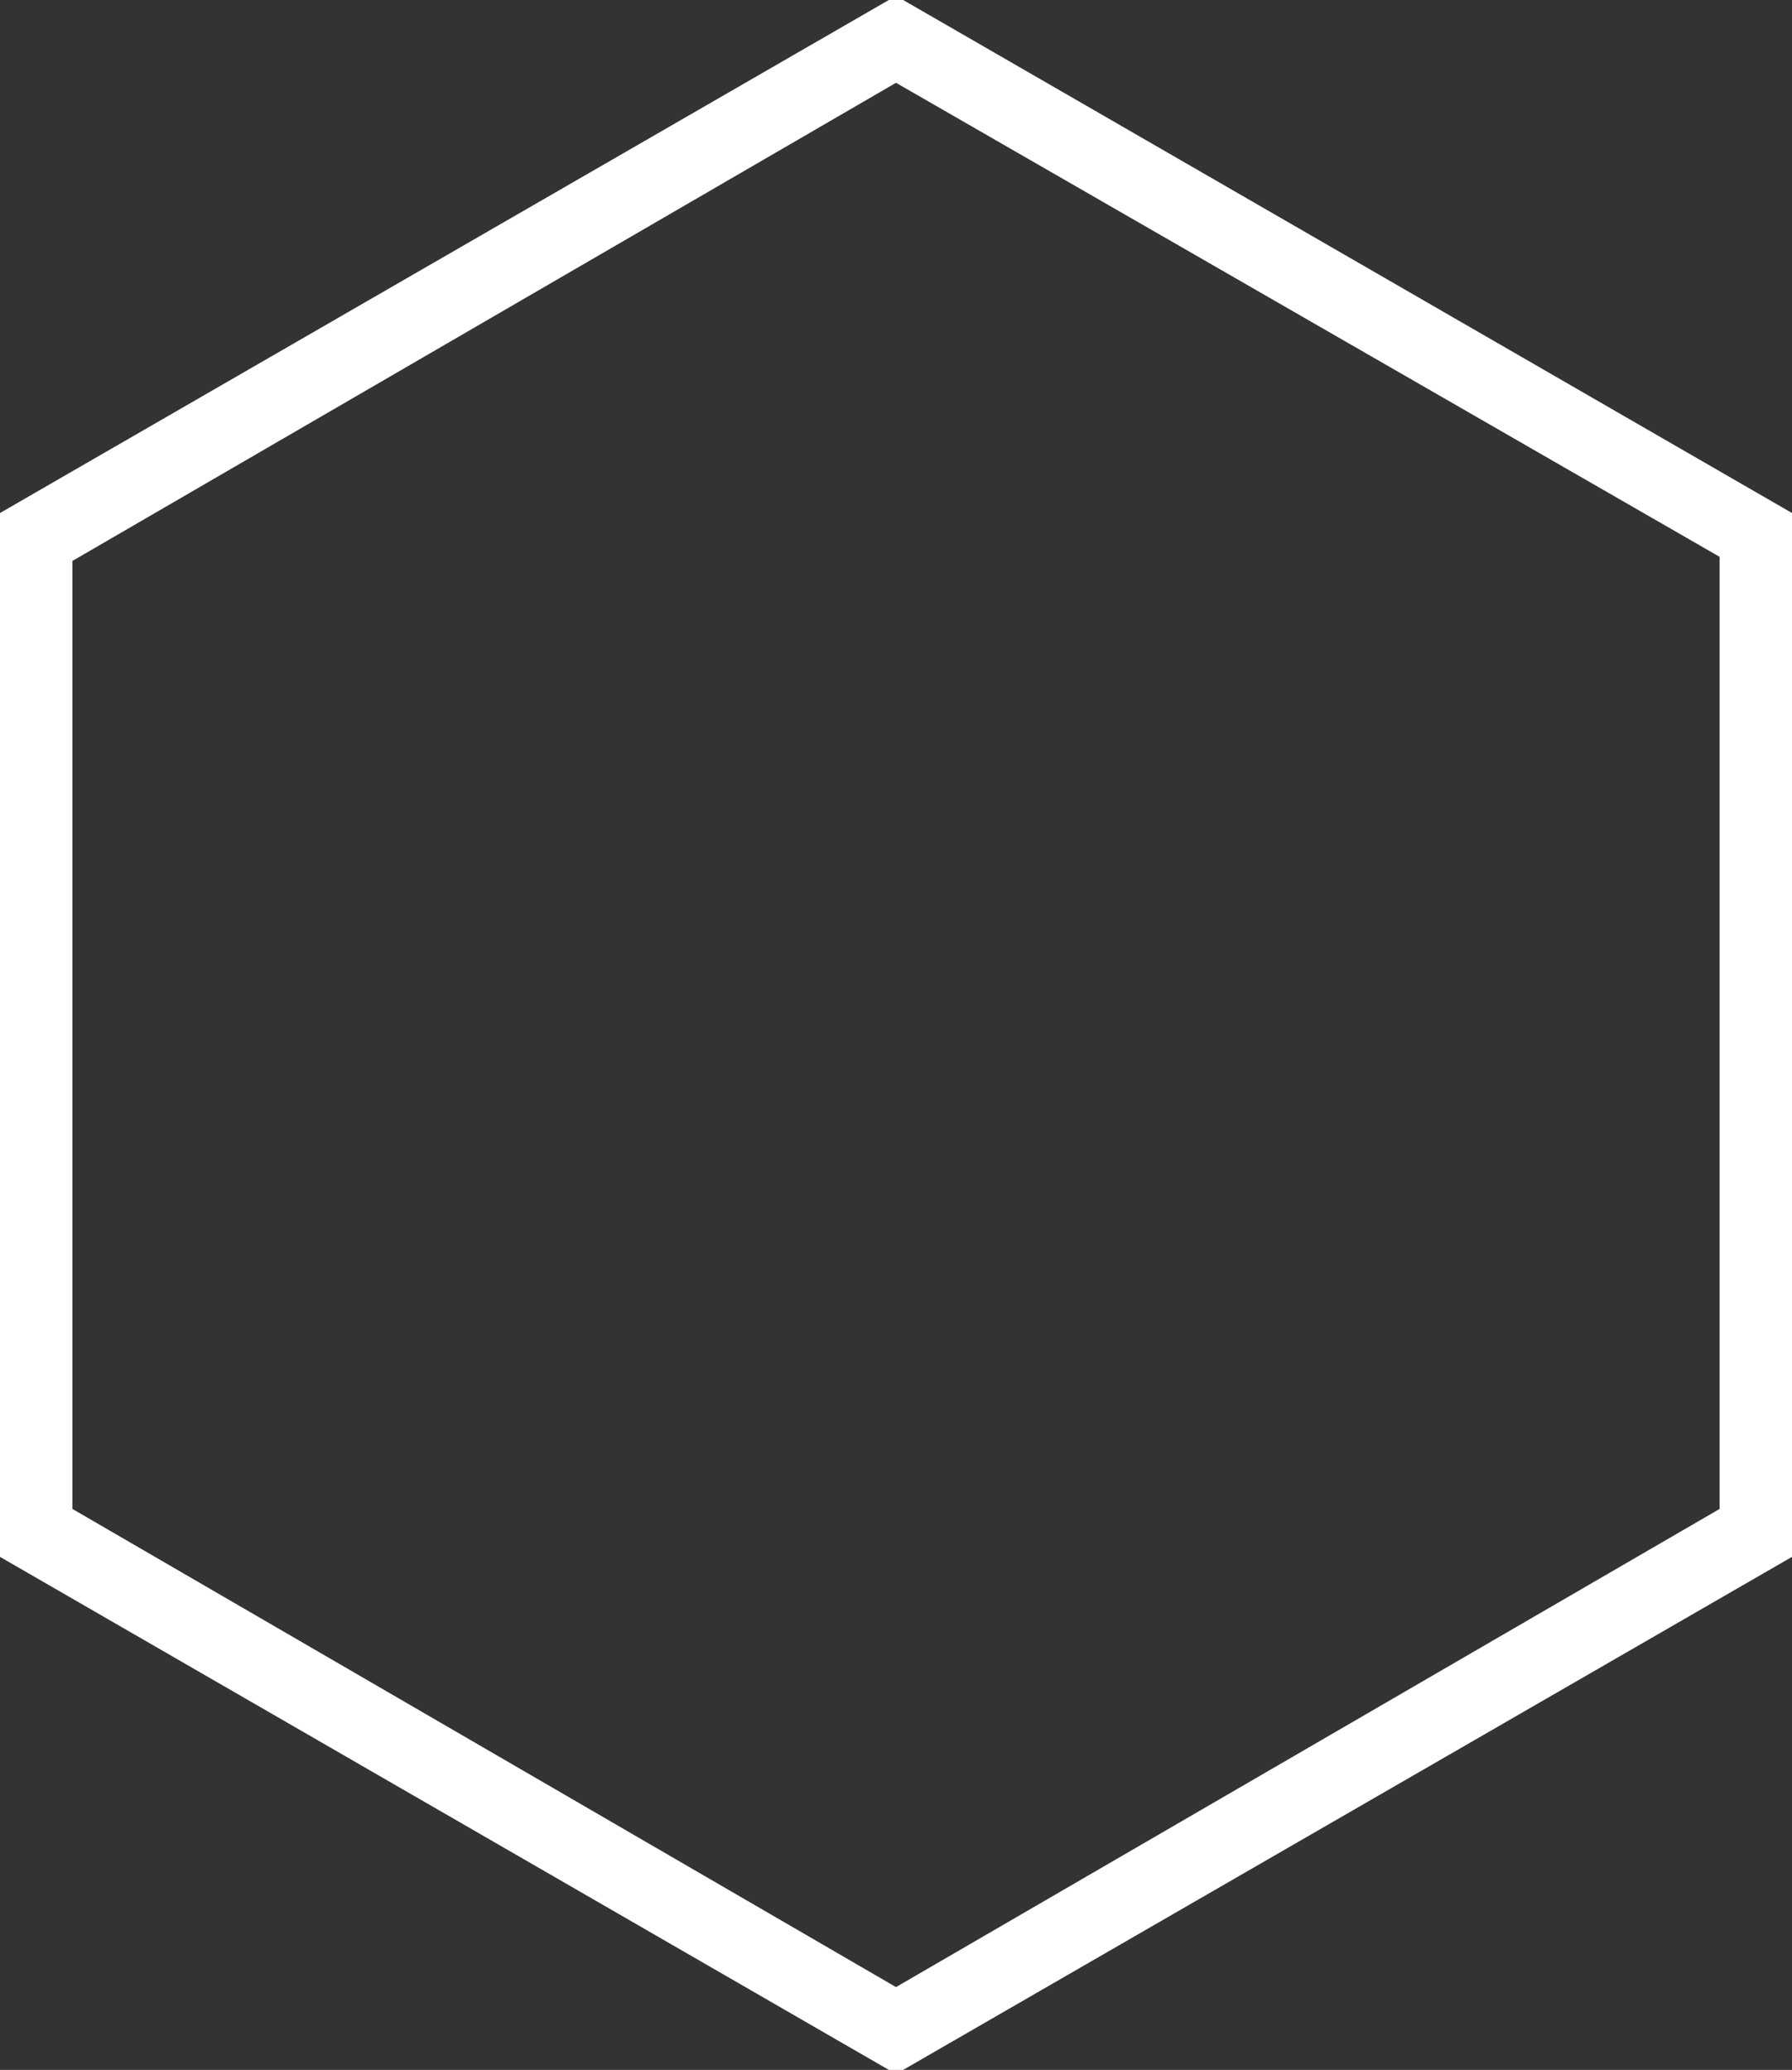 <?xml version="1.0" encoding="utf-8"?>
<!-- Generator: Adobe Illustrator 21.0.0, SVG Export Plug-In . SVG Version: 6.00 Build 0)  -->
<svg version="1.1" id="Capa_1" xmlns="http://www.w3.org/2000/svg" xmlns:xlink="http://www.w3.org/1999/xlink" x="0px" y="0px"
	 viewBox="0 0 86.6 100" style="enable-background:new 0 0 86.6 100;" xml:space="preserve">
<rect x="0" y="0" width="86.6" height="100" fill="#333333" stroke="none"/>
<style type="text/css">
	.st0{fill:#FFFFFF;}
</style>
<title>Hexagono</title>
<path class="st0" d="M43.3-0.2L-0.2,24.9v50.2l43.5,25.1l43.5-25.1V24.9L43.3-0.2z M83.1,72.9L43.3,96L3.5,72.9V27.1L43.3,4
	l39.8,22.9V72.9z"/>
</svg>
